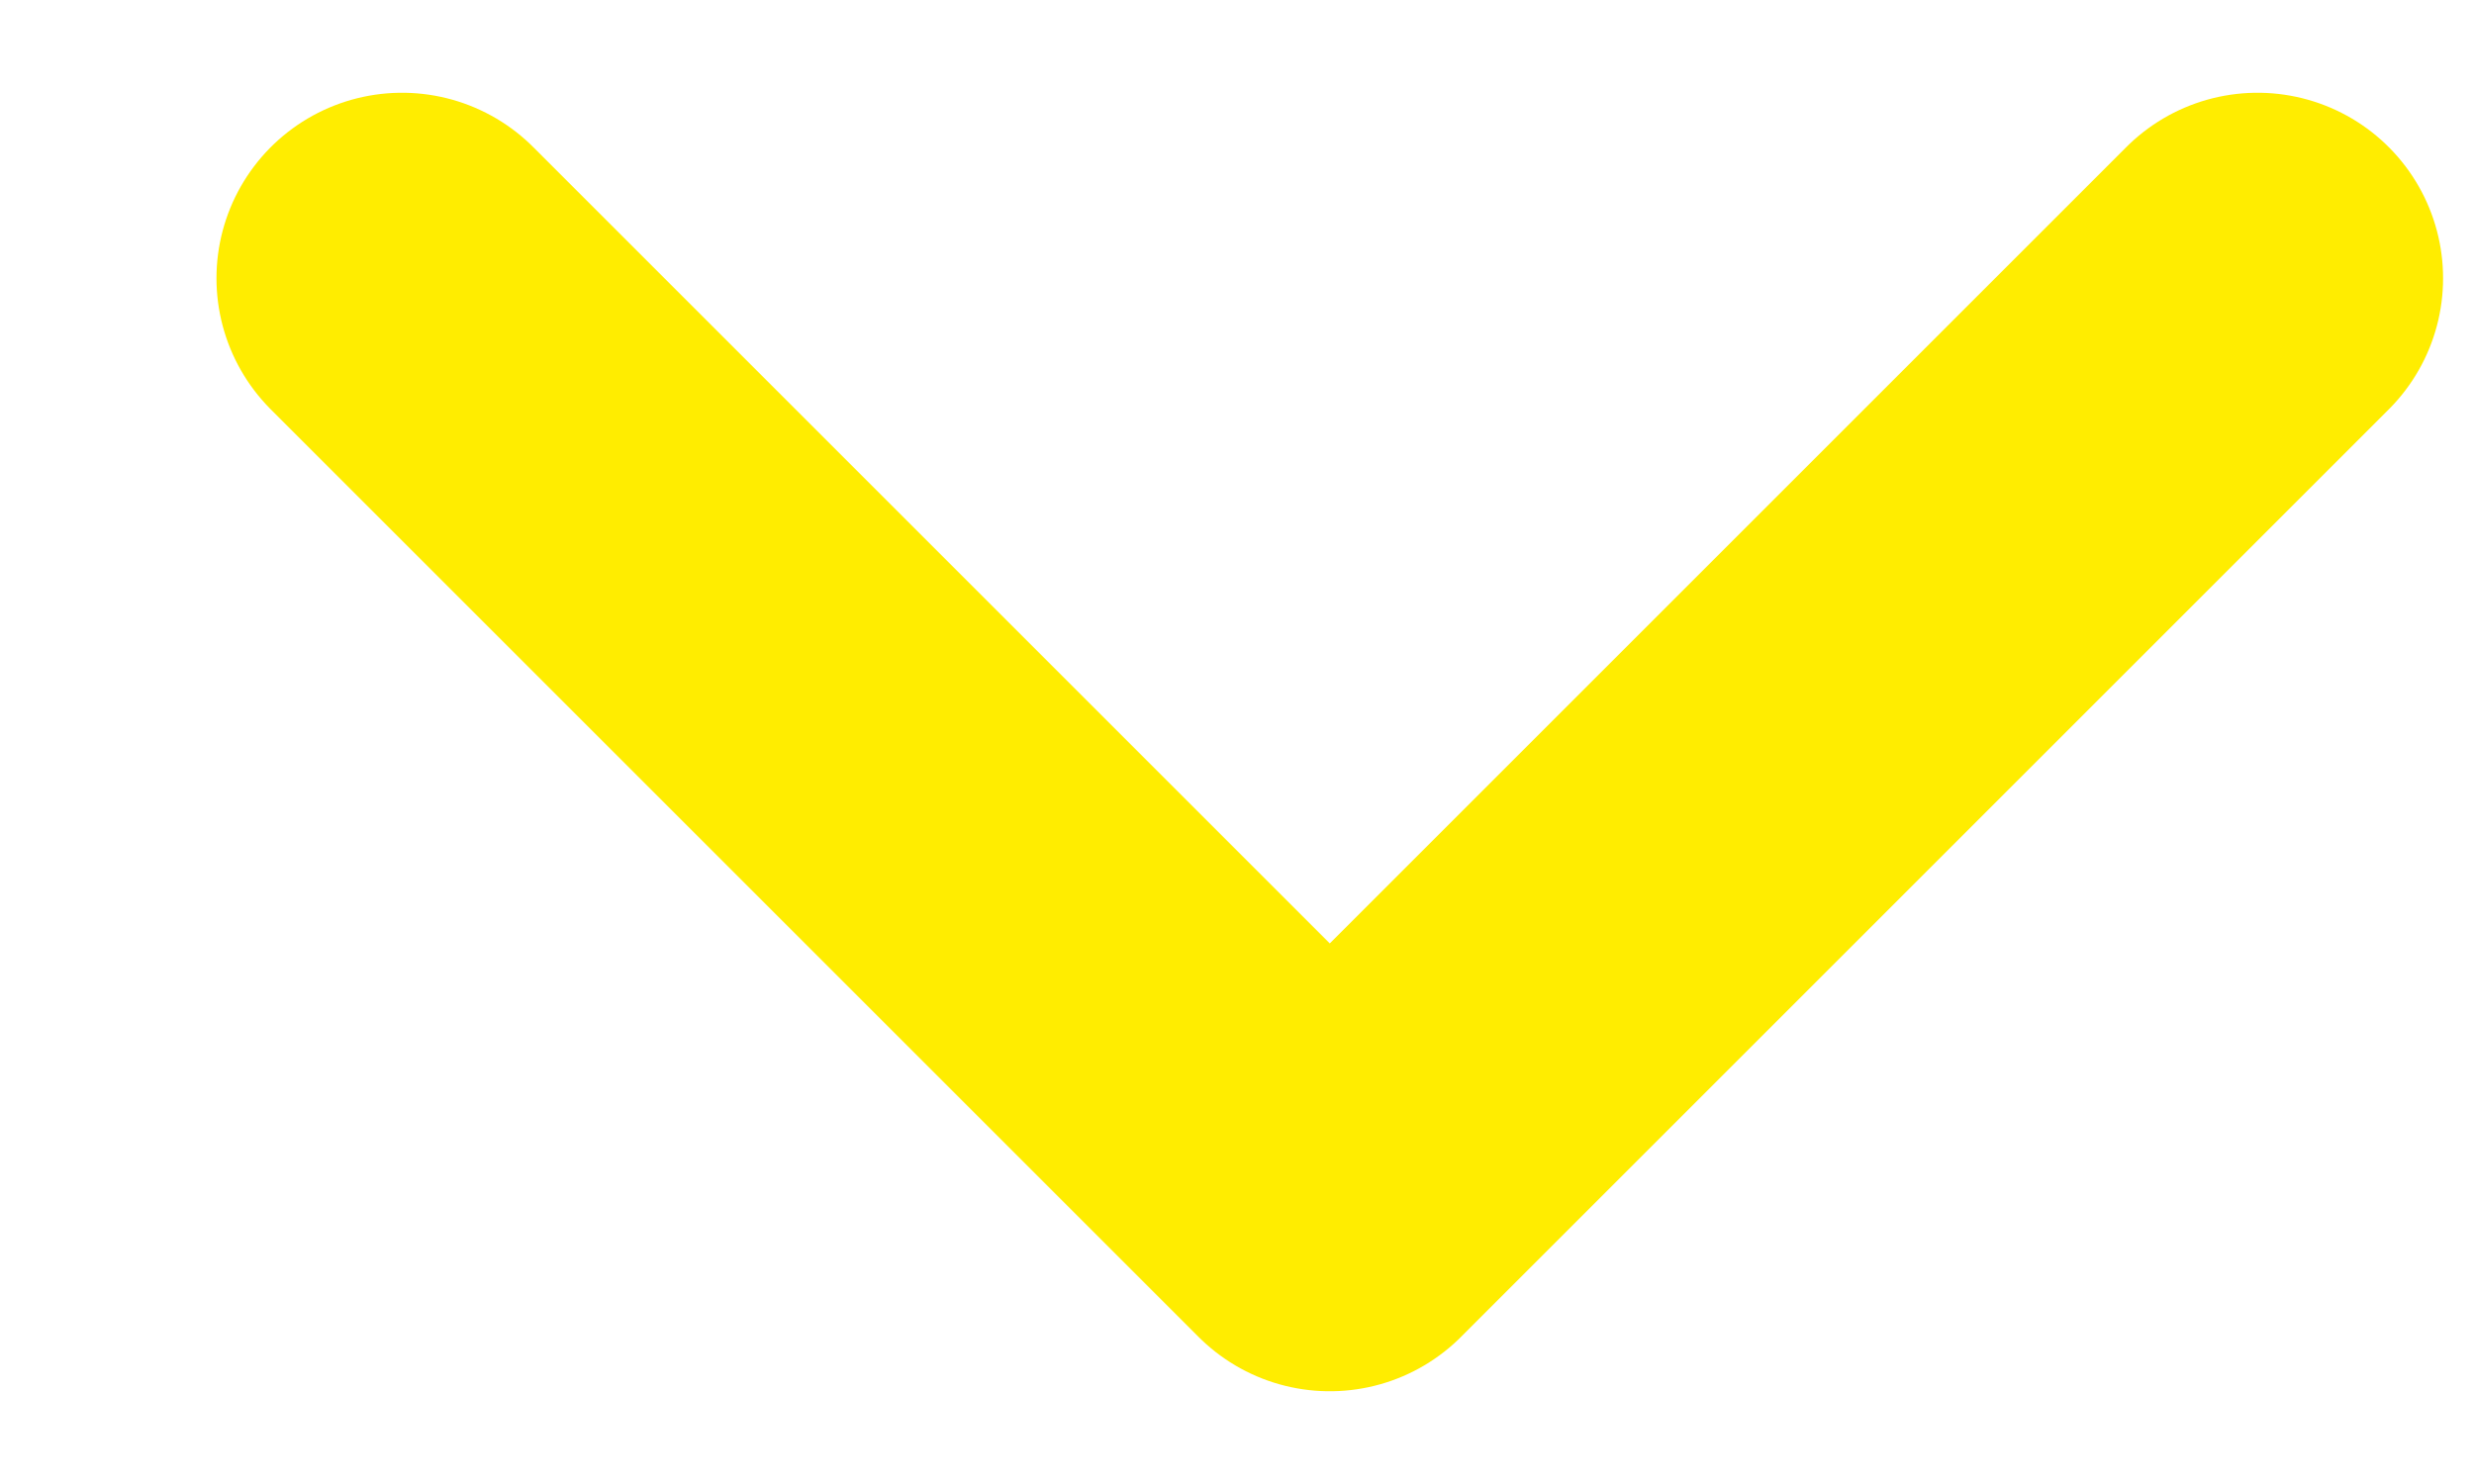 <svg width="10" height="6" viewBox="0 0 10 6" fill="none" xmlns="http://www.w3.org/2000/svg">
<path d="M9.125 1.125L5.375 4.875L1.625 1.125" stroke="#FFED00" stroke-width="1.5" stroke-linecap="round" stroke-linejoin="round"/>
</svg>
